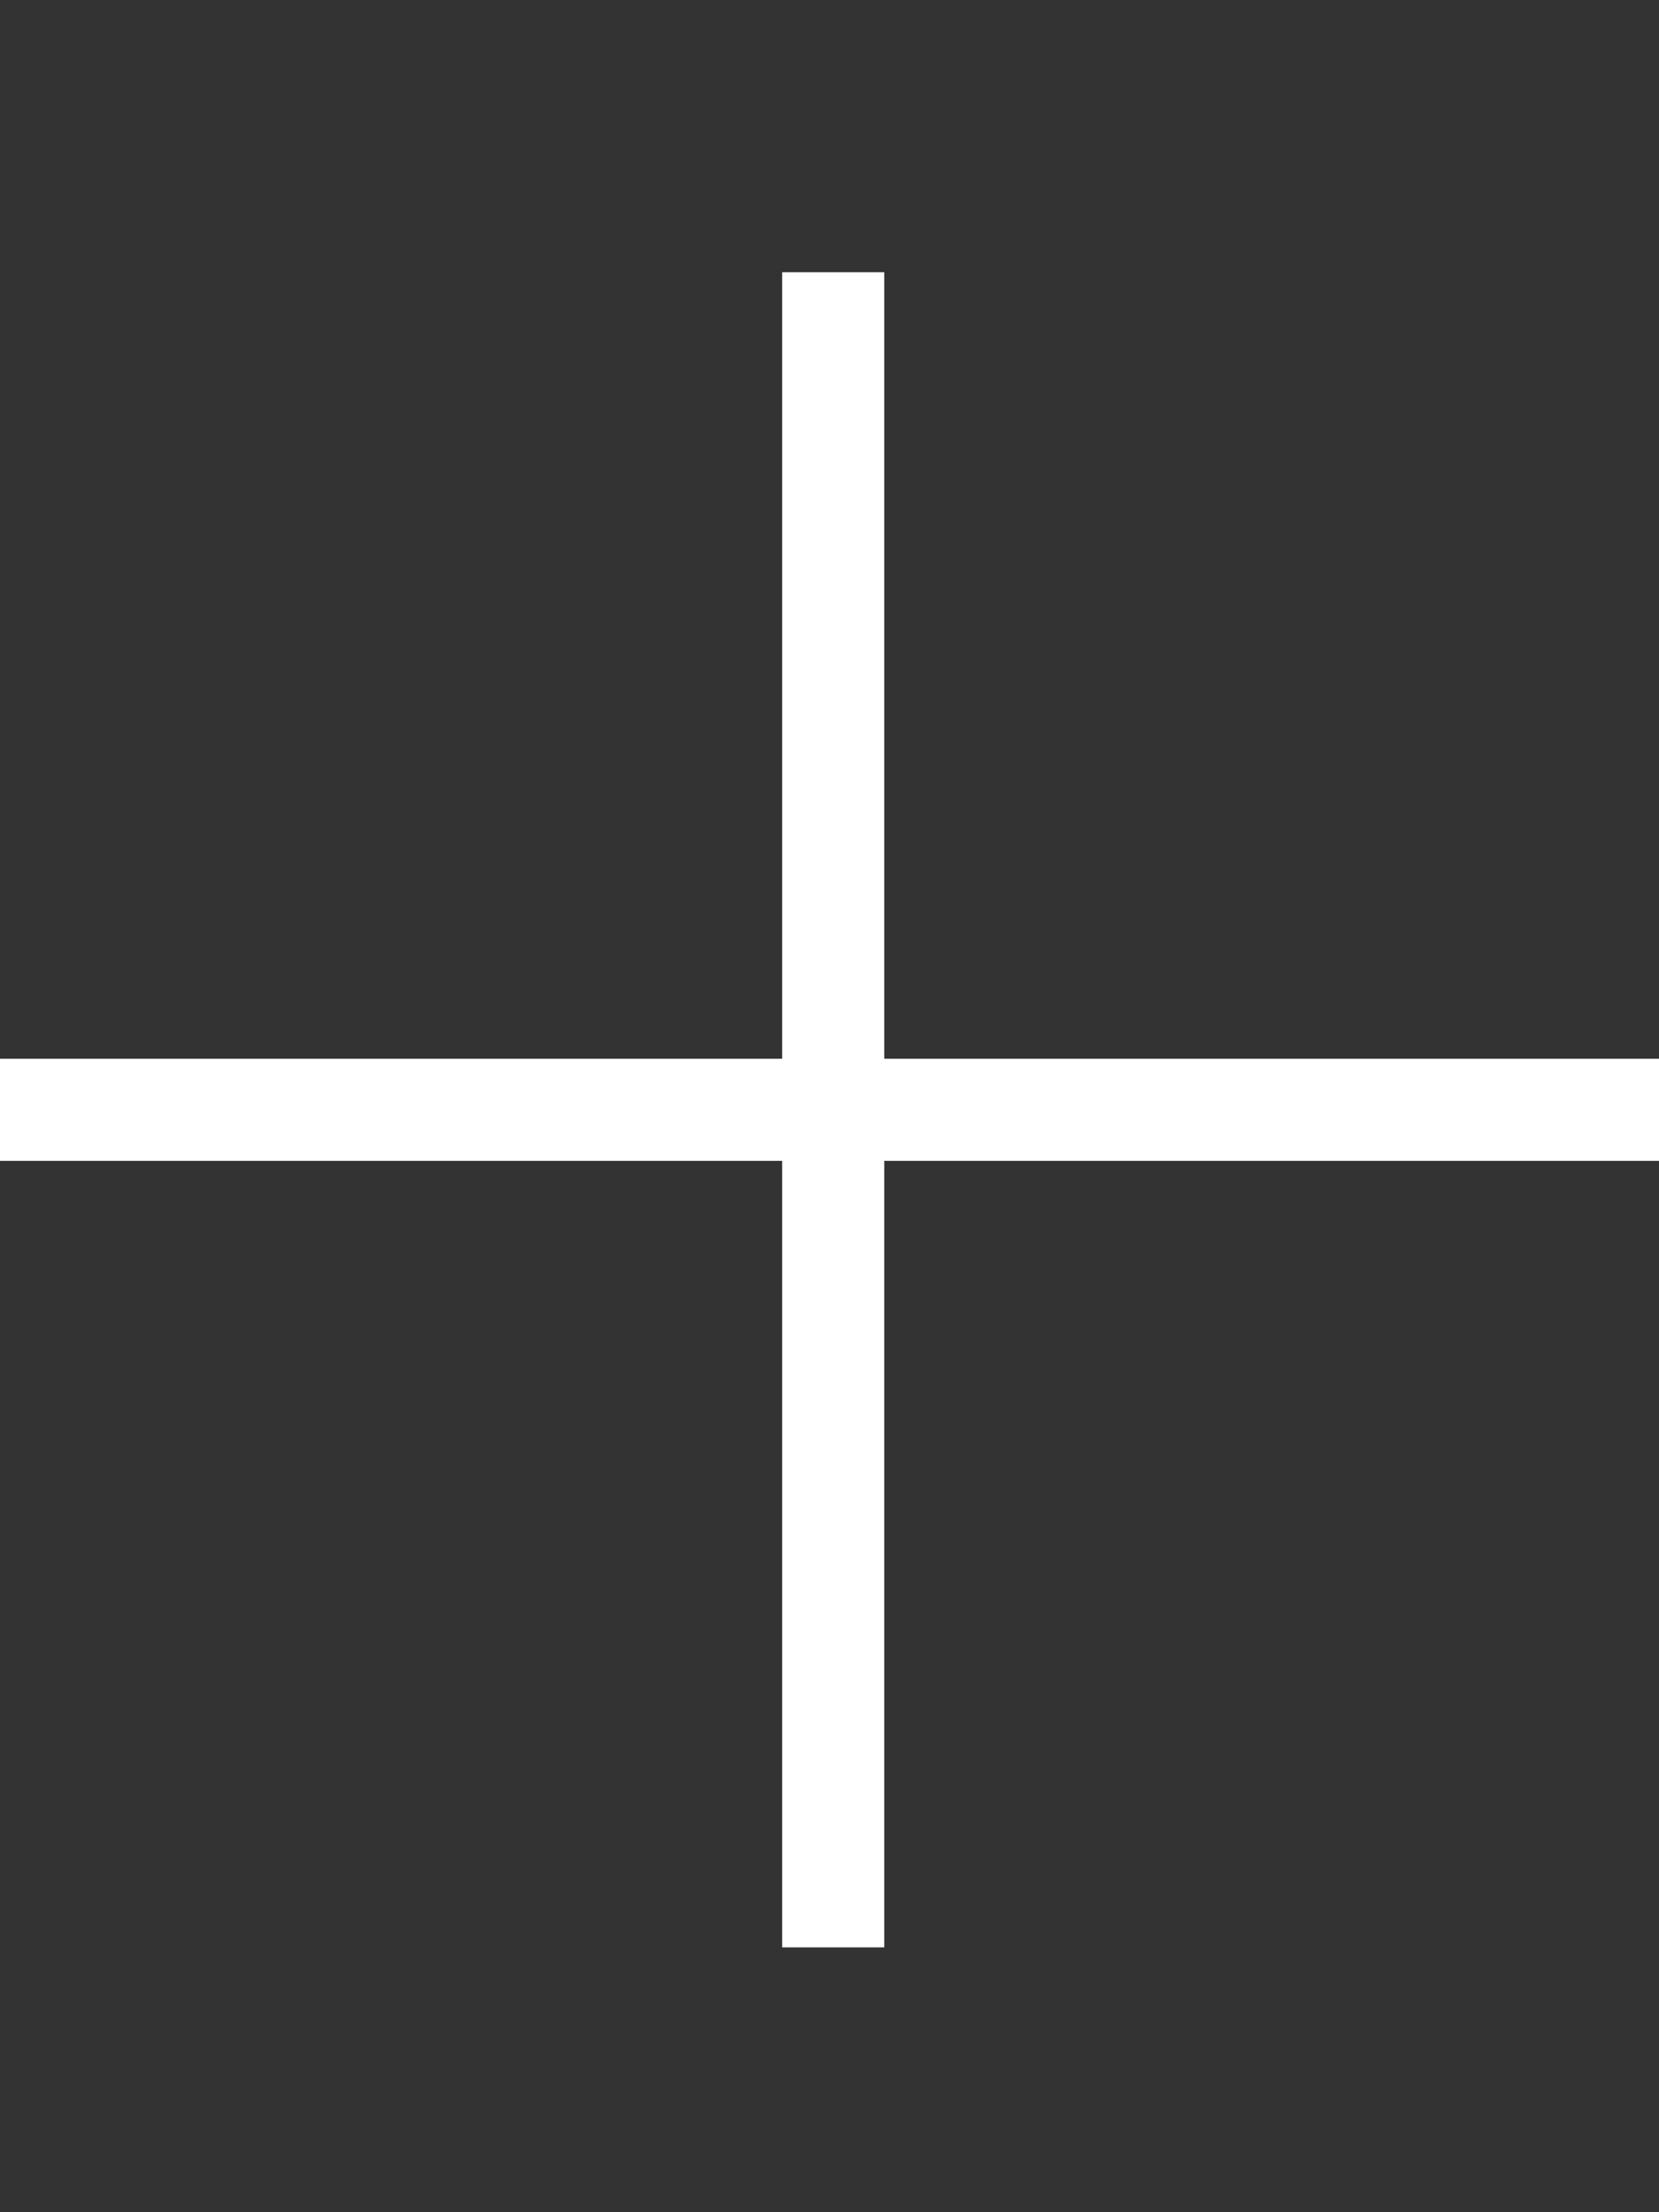 <?xml version="1.0" encoding="utf-8"?>
<!-- Generator: Adobe Illustrator 16.0.0, SVG Export Plug-In . SVG Version: 6.00 Build 0)  -->
<!DOCTYPE svg PUBLIC "-//W3C//DTD SVG 1.1//EN" "http://www.w3.org/Graphics/SVG/1.1/DTD/svg11.dtd">
<svg version="1.1" id="Capa_1" xmlns="http://www.w3.org/2000/svg" xmlns:xlink="http://www.w3.org/1999/xlink" x="0px" y="0px"
	 width="425.201px" height="566.93px" viewBox="0 0 425.201 566.93" enable-background="new 0 0 425.201 566.93"
	 xml:space="preserve">
<rect x="0" y="0" width="425.201" height="566.93" fill="#333333" stroke="none"/>
<polygon fill="#FFFFFF" stroke="#FFFFFF" stroke-width="6" stroke-miterlimit="10" points="425.201,274.336 223.63,274.336 
	223.63,72.766 203.472,72.766 203.472,274.336 1.9,274.336 1.9,294.494 203.472,294.494 203.472,496.065 223.63,496.065 
	223.63,294.494 425.201,294.494 "/>
</svg>
